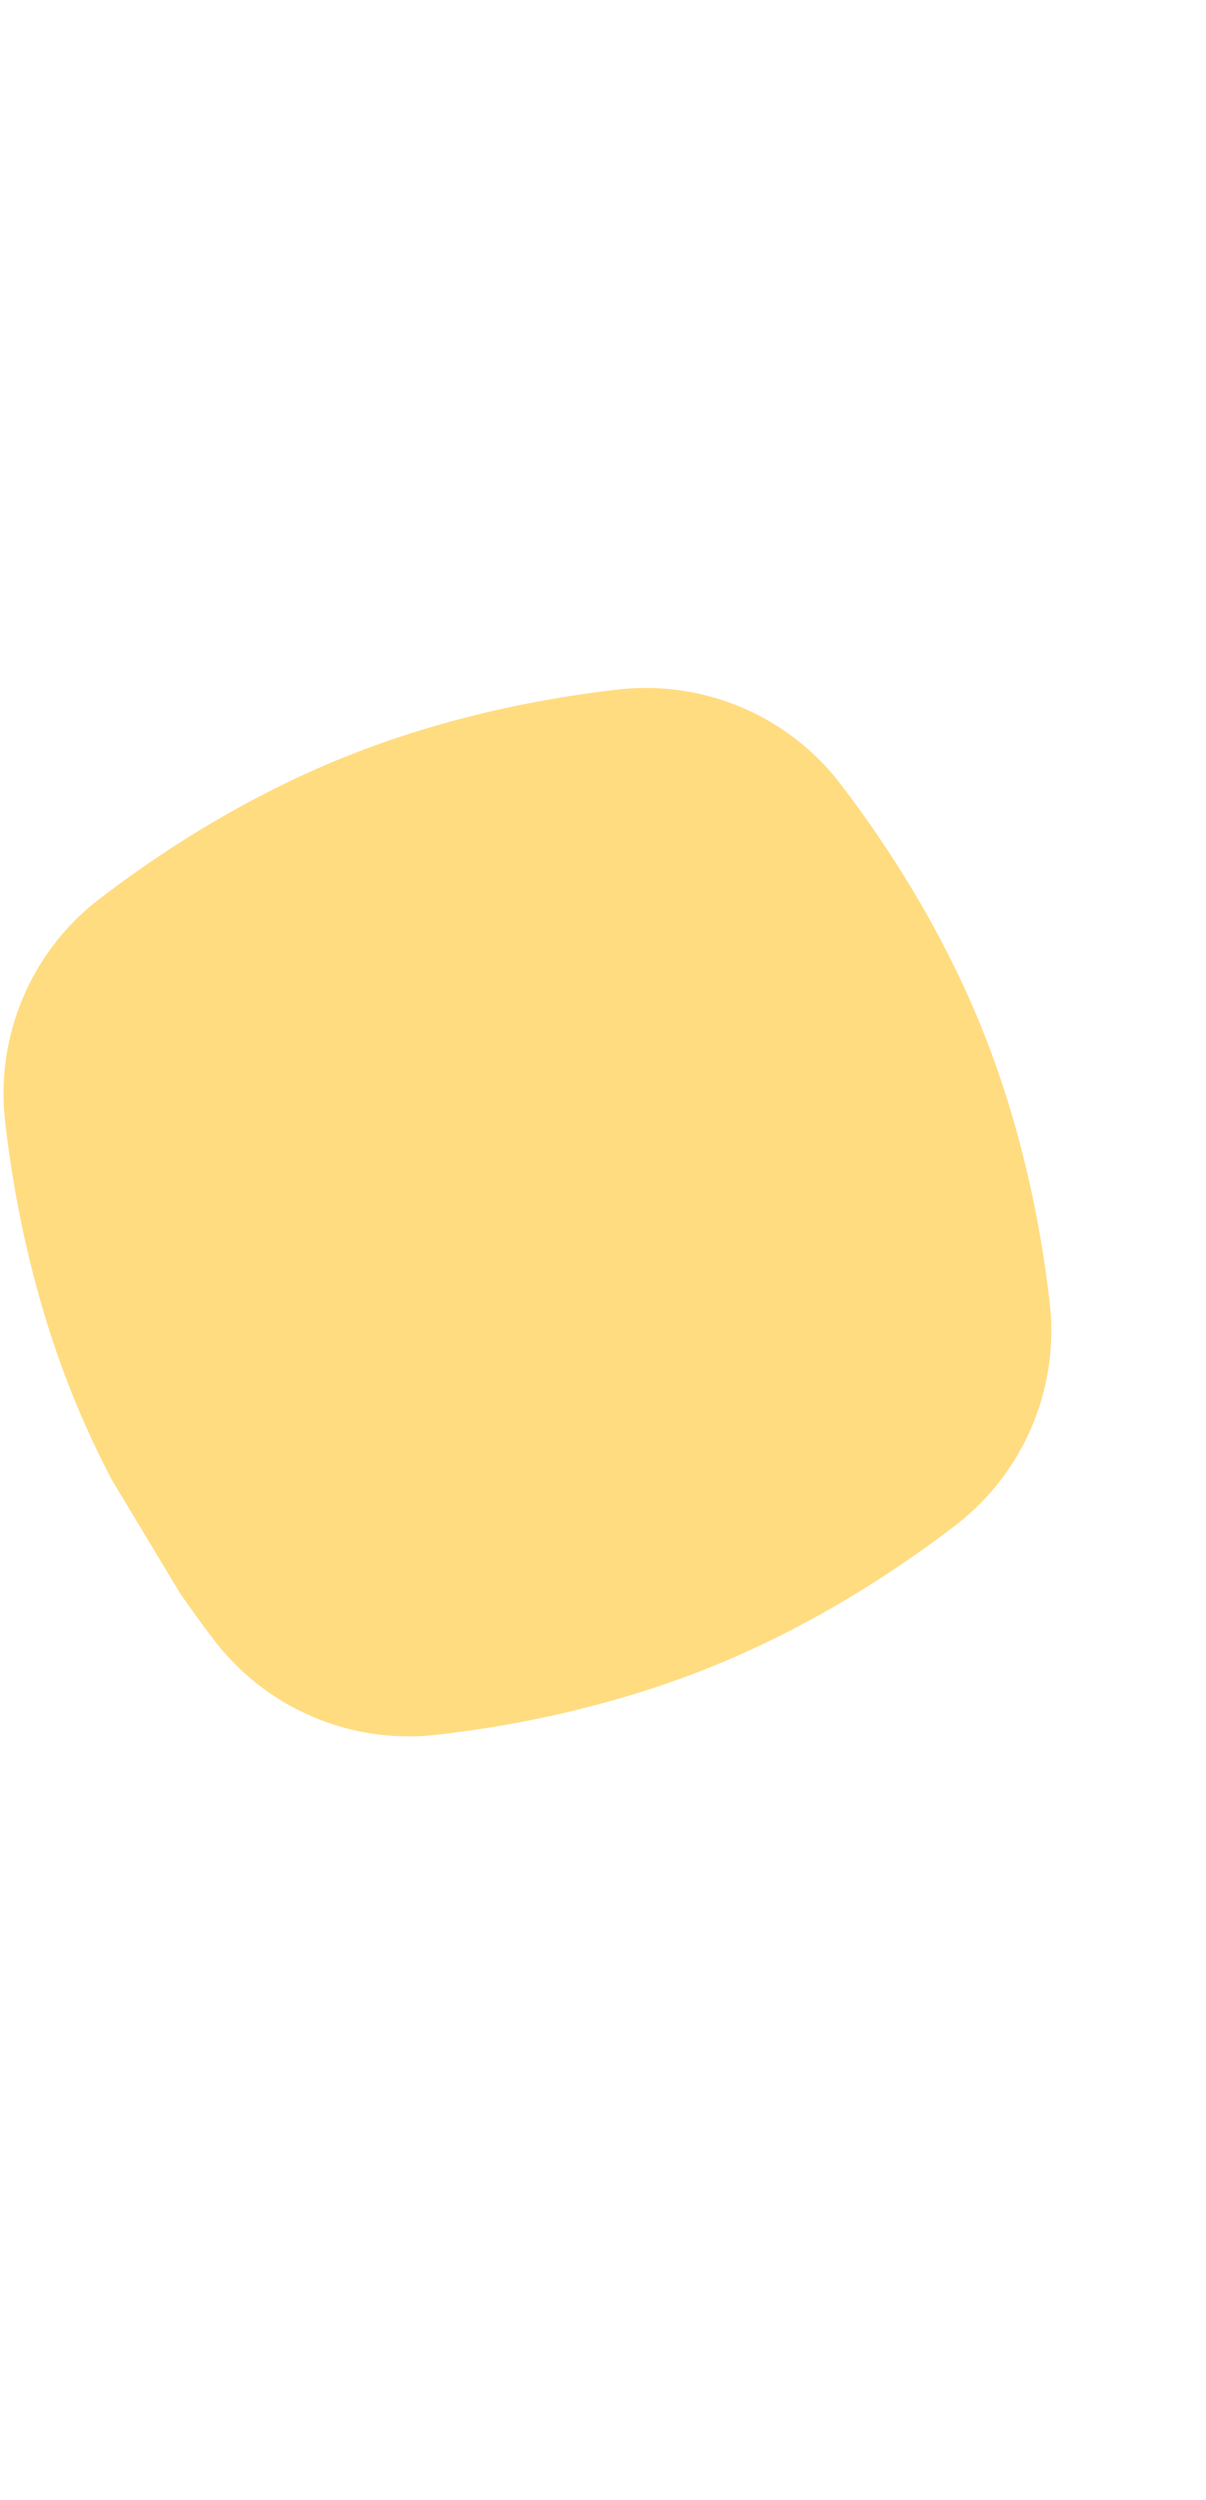 <svg width="252" height="522" fill="none" xmlns="http://www.w3.org/2000/svg"><path opacity=".7" d="M199.577 318.573c-12.543 9.597-30.05 21.063-51.076 29.54-20.951 8.447-41.591 12.36-57.282 14.147-17.909 2.026-35.558-5.481-46.467-19.765-2.286-2.963-4.67-6.279-7.146-9.821l-14.288-23.746c-2.88-5.518-5.624-11.352-8.106-17.509-8.447-20.951-12.36-41.591-14.147-57.283-2.026-17.908 5.481-35.557 19.765-46.466 12.543-9.597 30.05-21.064 51.076-29.541 20.95-8.446 41.591-12.359 57.282-14.146a51.215 51.215 0 0146.467 19.765c9.597 12.543 21.064 30.05 29.541 51.076 8.446 20.951 12.359 41.59 14.146 57.282a51.215 51.215 0 01-19.765 46.467z" fill="#FFCE4B"/></svg>